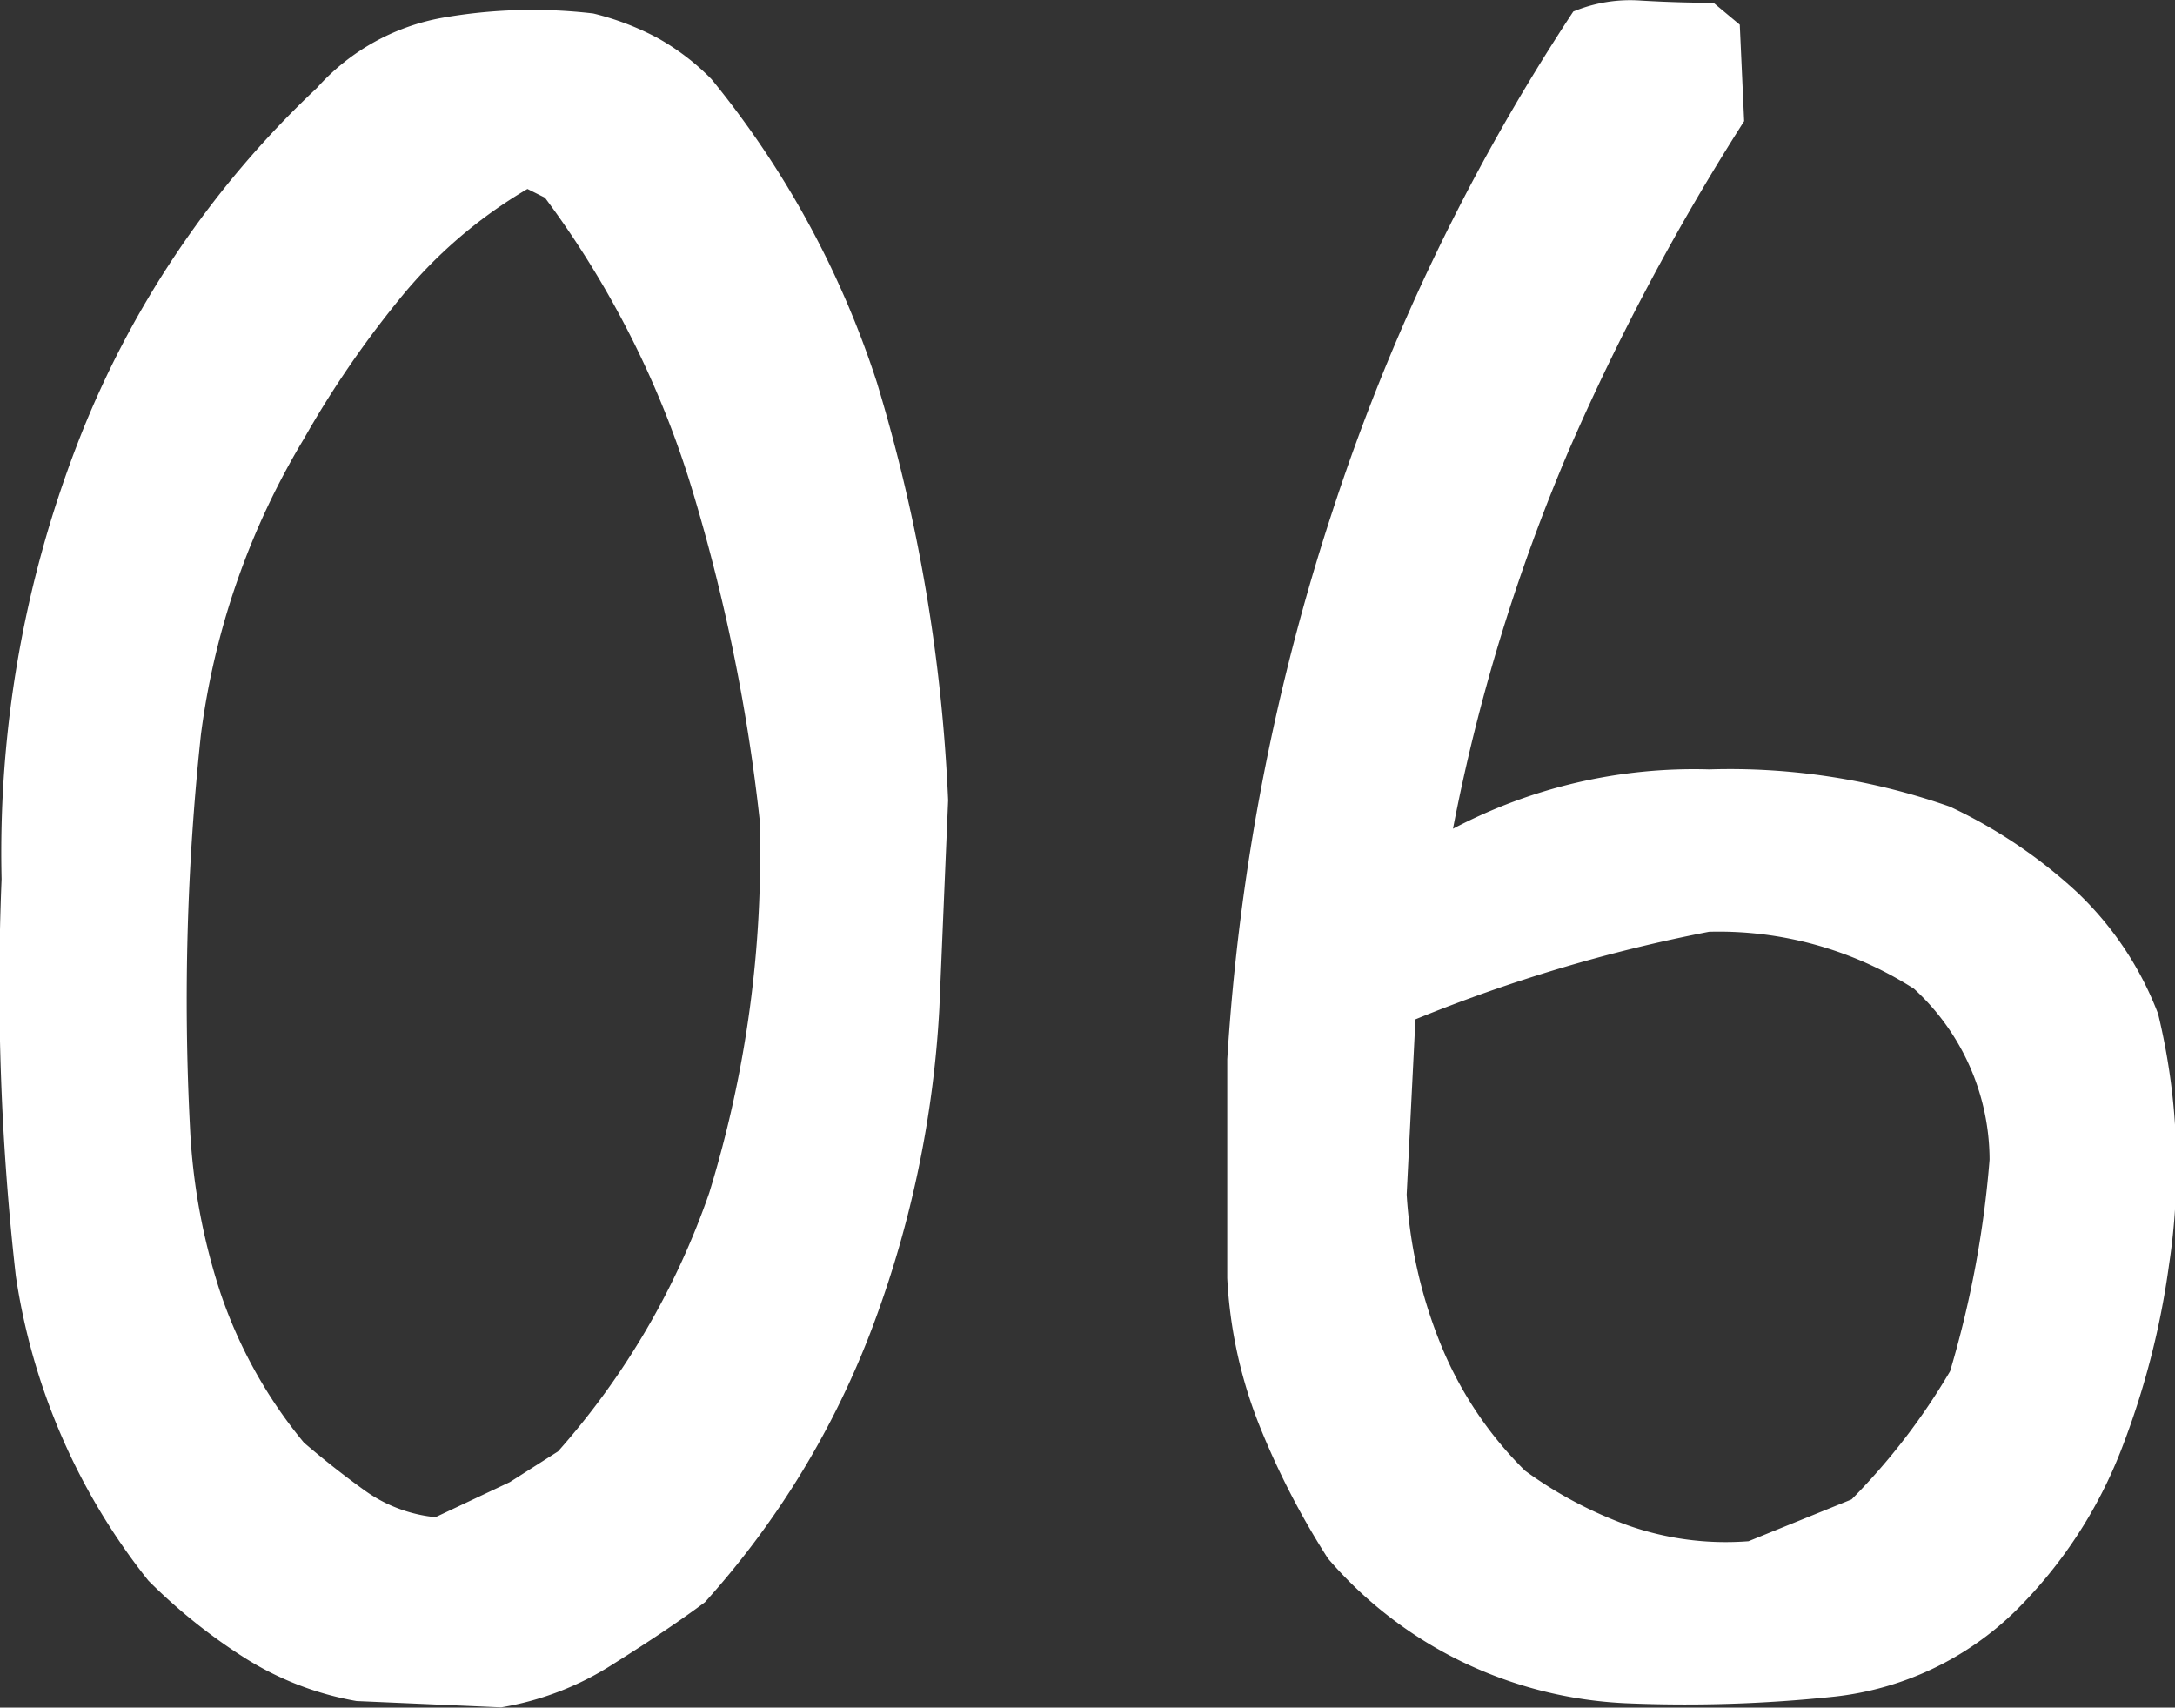 <svg xmlns="http://www.w3.org/2000/svg" width="39.739" height="31.196" viewBox="0 0 39.739 31.196">
  <rect x="0" y="0" width="39.739" height="31.196" fill="#333333" stroke="none"/>
  <path id="Step_Vol_6" d="M8.168-.08a5.635,5.635,0,0,1-2.062-.8,10.278,10.278,0,0,1-1.742-1.4A11.671,11.671,0,0,1,1.942-7.848a47.106,47.106,0,0,1-.26-7.247,20.721,20.721,0,0,1,1.361-7.888,17.6,17.6,0,0,1,4.4-6.566A4.024,4.024,0,0,1,9.729-30.83a9.508,9.508,0,0,1,2.763-.08,4.993,4.993,0,0,1,1.161.44,4.322,4.322,0,0,1,1,.761,17.084,17.084,0,0,1,3.023,5.545,30.8,30.8,0,0,1,1.3,7.627l-.16,3.8a19.489,19.489,0,0,1-1.2,5.766,15.845,15.845,0,0,1-3.083,5.085q-.641.48-1.662,1.121a5.426,5.426,0,0,1-2.062.8Zm2.8-4,.881-.561a14.029,14.029,0,0,0,2.763-4.725,21.054,21.054,0,0,0,.921-6.807,33.338,33.338,0,0,0-1.2-5.926,17.384,17.384,0,0,0-2.723-5.445l-.32-.16a8.641,8.641,0,0,0-2.362,2.042,18.38,18.38,0,0,0-1.722,2.522,13.926,13.926,0,0,0-1.882,5.405,45.355,45.355,0,0,0-.2,7.167,11.373,11.373,0,0,0,.561,3.043A8.638,8.638,0,0,0,7.207-4.8q.561.48,1.121.881a2.673,2.673,0,0,0,1.281.48ZM31.359-.04a7.678,7.678,0,0,1-3-.761,7.6,7.6,0,0,1-2.442-1.882,14.574,14.574,0,0,1-1.241-2.4,8.423,8.423,0,0,1-.6-2.723v-4a40.011,40.011,0,0,1,1.922-10.01,37.934,37.934,0,0,1,4.4-9.129,2.706,2.706,0,0,1,1.241-.2q.681.04,1.321.04l.48.4.08,1.762a43.206,43.206,0,0,0-3.2,6.006A33.981,33.981,0,0,0,28.2-16.016,9.444,9.444,0,0,1,32.88-17.1a12.112,12.112,0,0,1,4.4.681,9.1,9.1,0,0,1,2.322,1.562,6.022,6.022,0,0,1,1.481,2.222,11.9,11.9,0,0,1,.2,4.584,14.845,14.845,0,0,1-.881,3.4,8.435,8.435,0,0,1-1.922,2.923A5.6,5.6,0,0,1,35.162-.16,25.768,25.768,0,0,1,31.359-.04Zm4.124-3.724a11.883,11.883,0,0,0,1.8-2.342,18.787,18.787,0,0,0,.721-3.864,4.248,4.248,0,0,0-1.381-3.123,6.625,6.625,0,0,0-3.744-1.041,28.535,28.535,0,0,0-5.365,1.6l-.16,3.2a8.67,8.67,0,0,0,.6,2.683,6.883,6.883,0,0,0,1.562,2.362,7.514,7.514,0,0,0,1.882,1A5.384,5.384,0,0,0,33.6-3Z" transform="translate(-1.653 31.156)" fill="#fff"/>
</svg>
